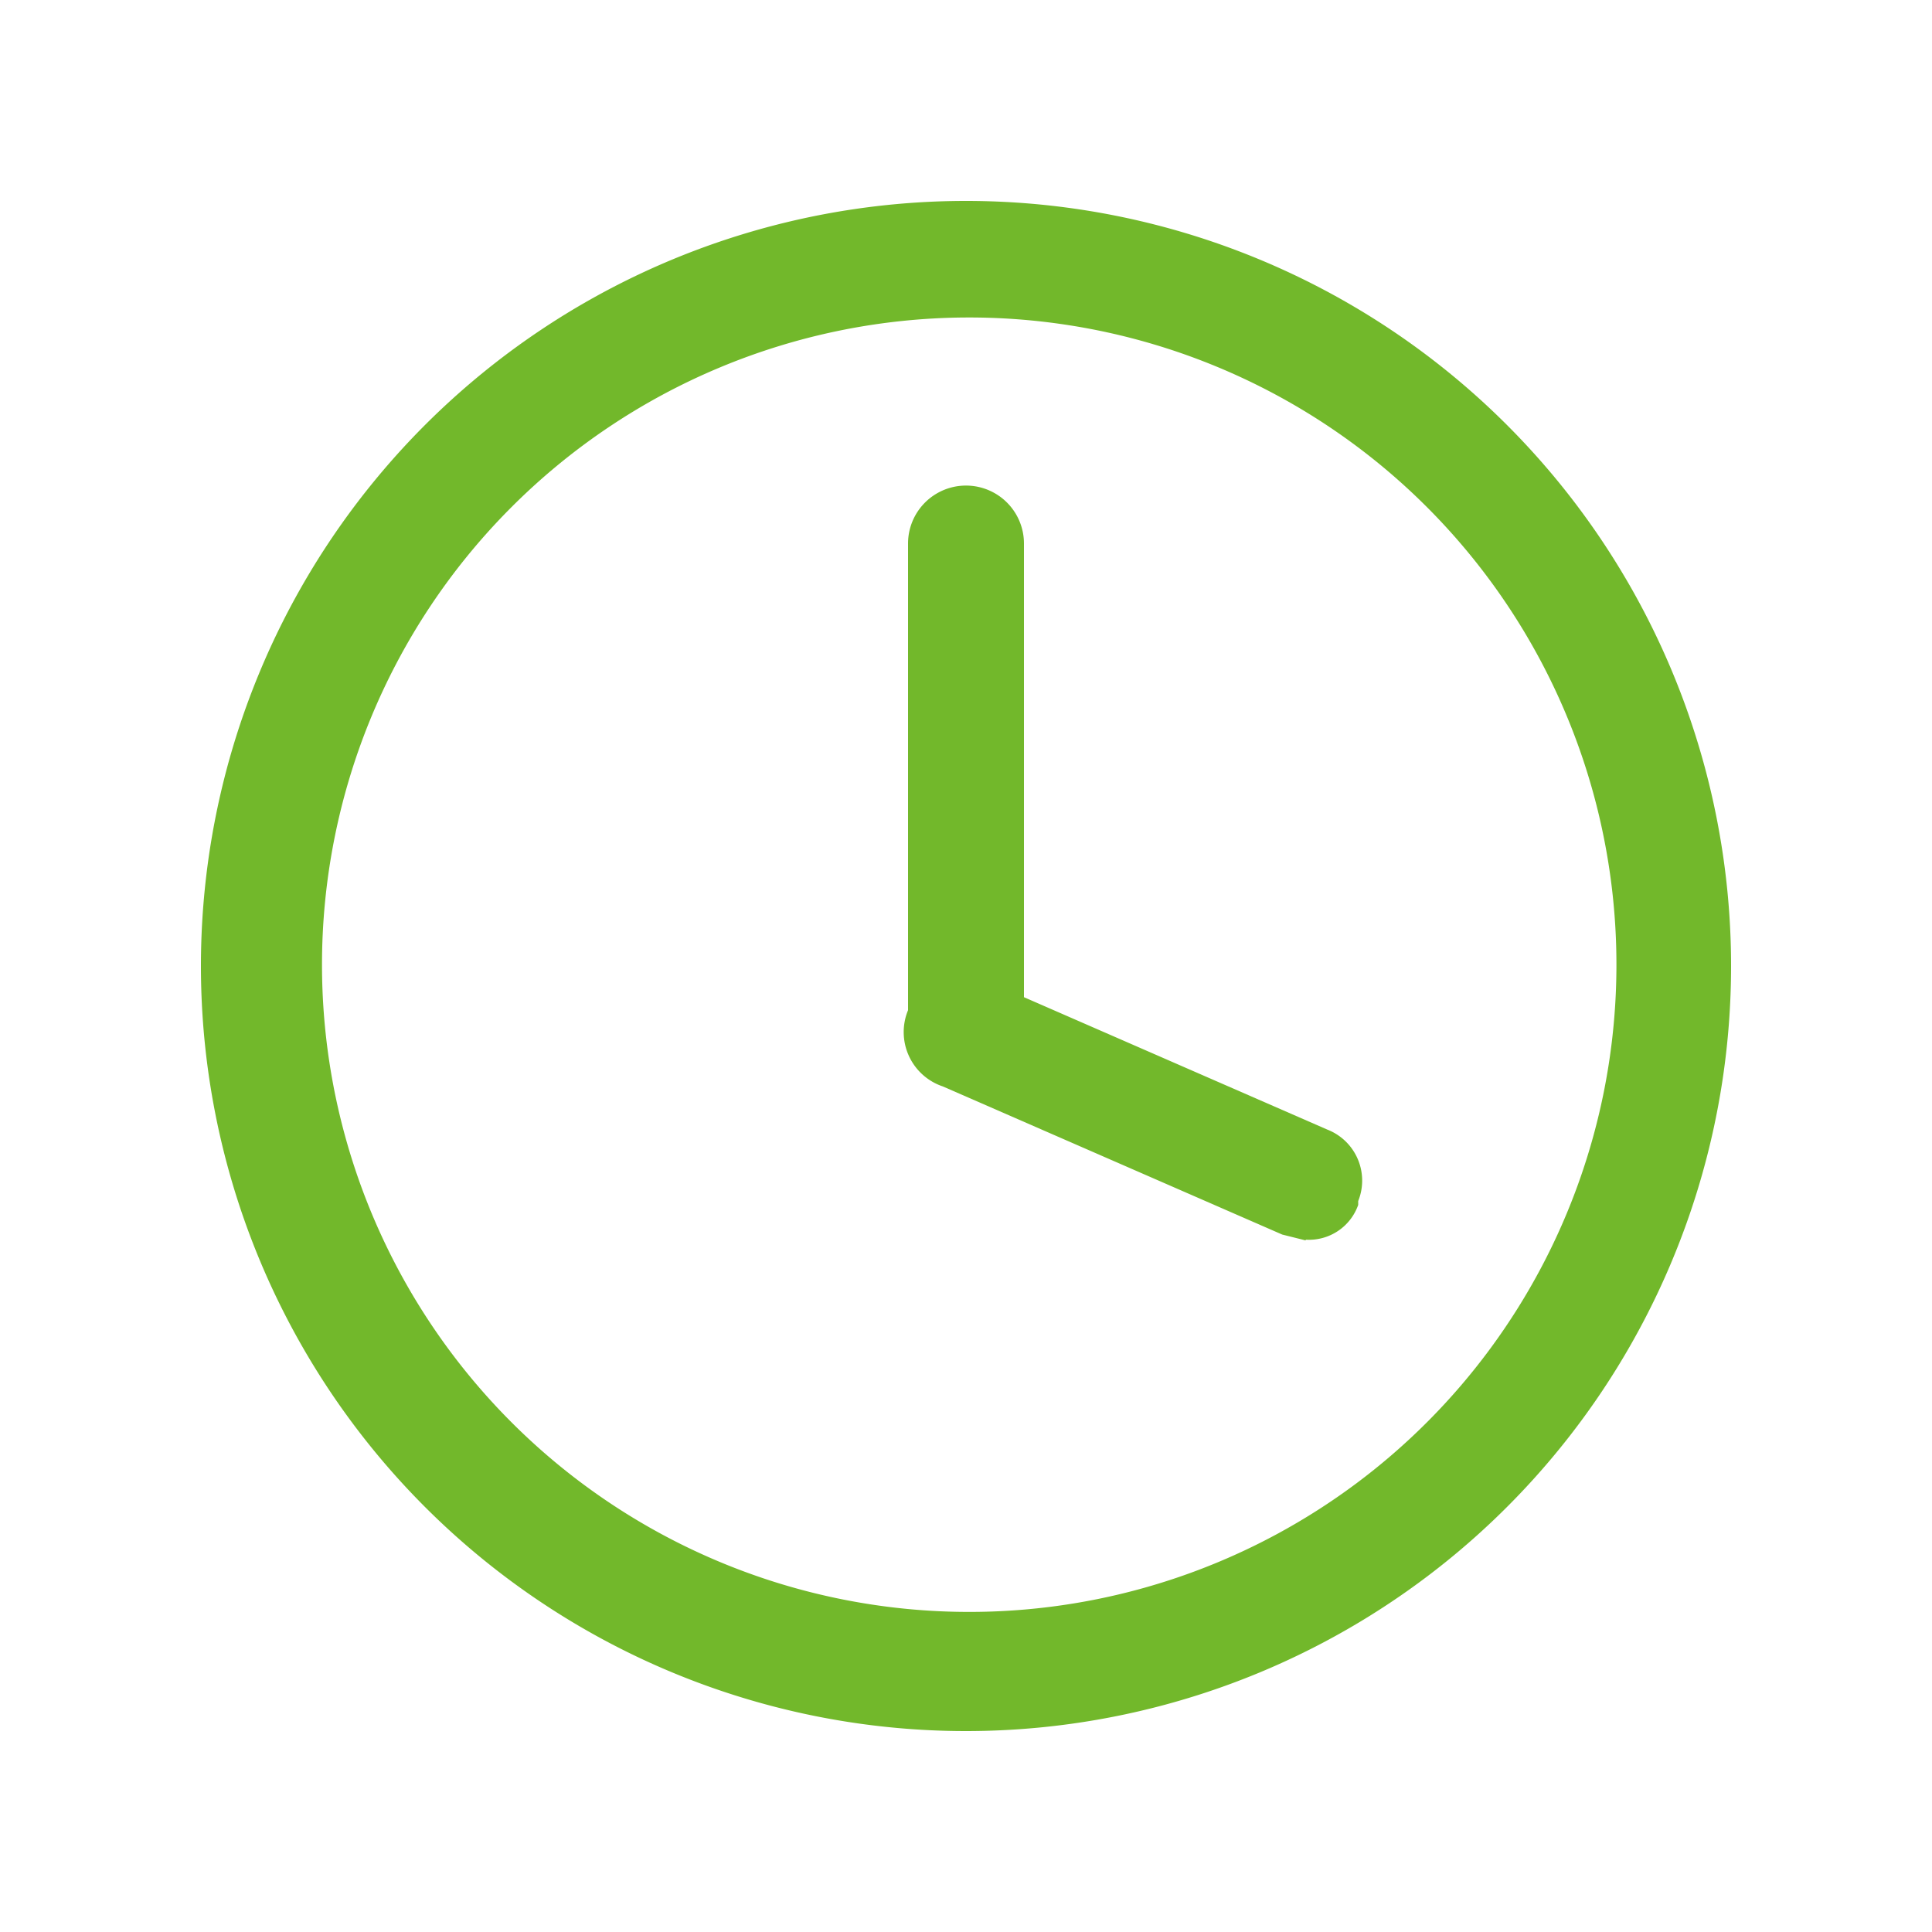 <svg id="レイヤー_1" data-name="レイヤー 1" xmlns="http://www.w3.org/2000/svg" viewBox="0 0 30 30"><defs><style>.cls-1{fill:#72b82b;}</style></defs><path id="パス_4859" data-name="パス 4859" class="cls-1" d="M15,16.82a.9.9,0,0,1-.9-.9V8.44a.9.9,0,0,1,1.8,0v7.48A.9.9,0,0,1,15,16.82Z"/><path id="パス_4860" data-name="パス 4860" class="cls-1" d="M20.27,19.26l-.36-.09-5.27-2.3a.89.89,0,1,1,.7-1.63h0l5.27,2.3a.85.85,0,0,1,.48,1.11l0,.06a.81.81,0,0,1-.81.54Z"/><path id="パス_4861" data-name="パス 4861" class="cls-1" d="M15,4.93A10.05,10.05,0,1,1,5,15H5A10.05,10.05,0,0,1,15,4.93m0-1.81A11.88,11.88,0,1,0,26.88,15,11.88,11.88,0,0,0,15,3.12Z"/></svg>
